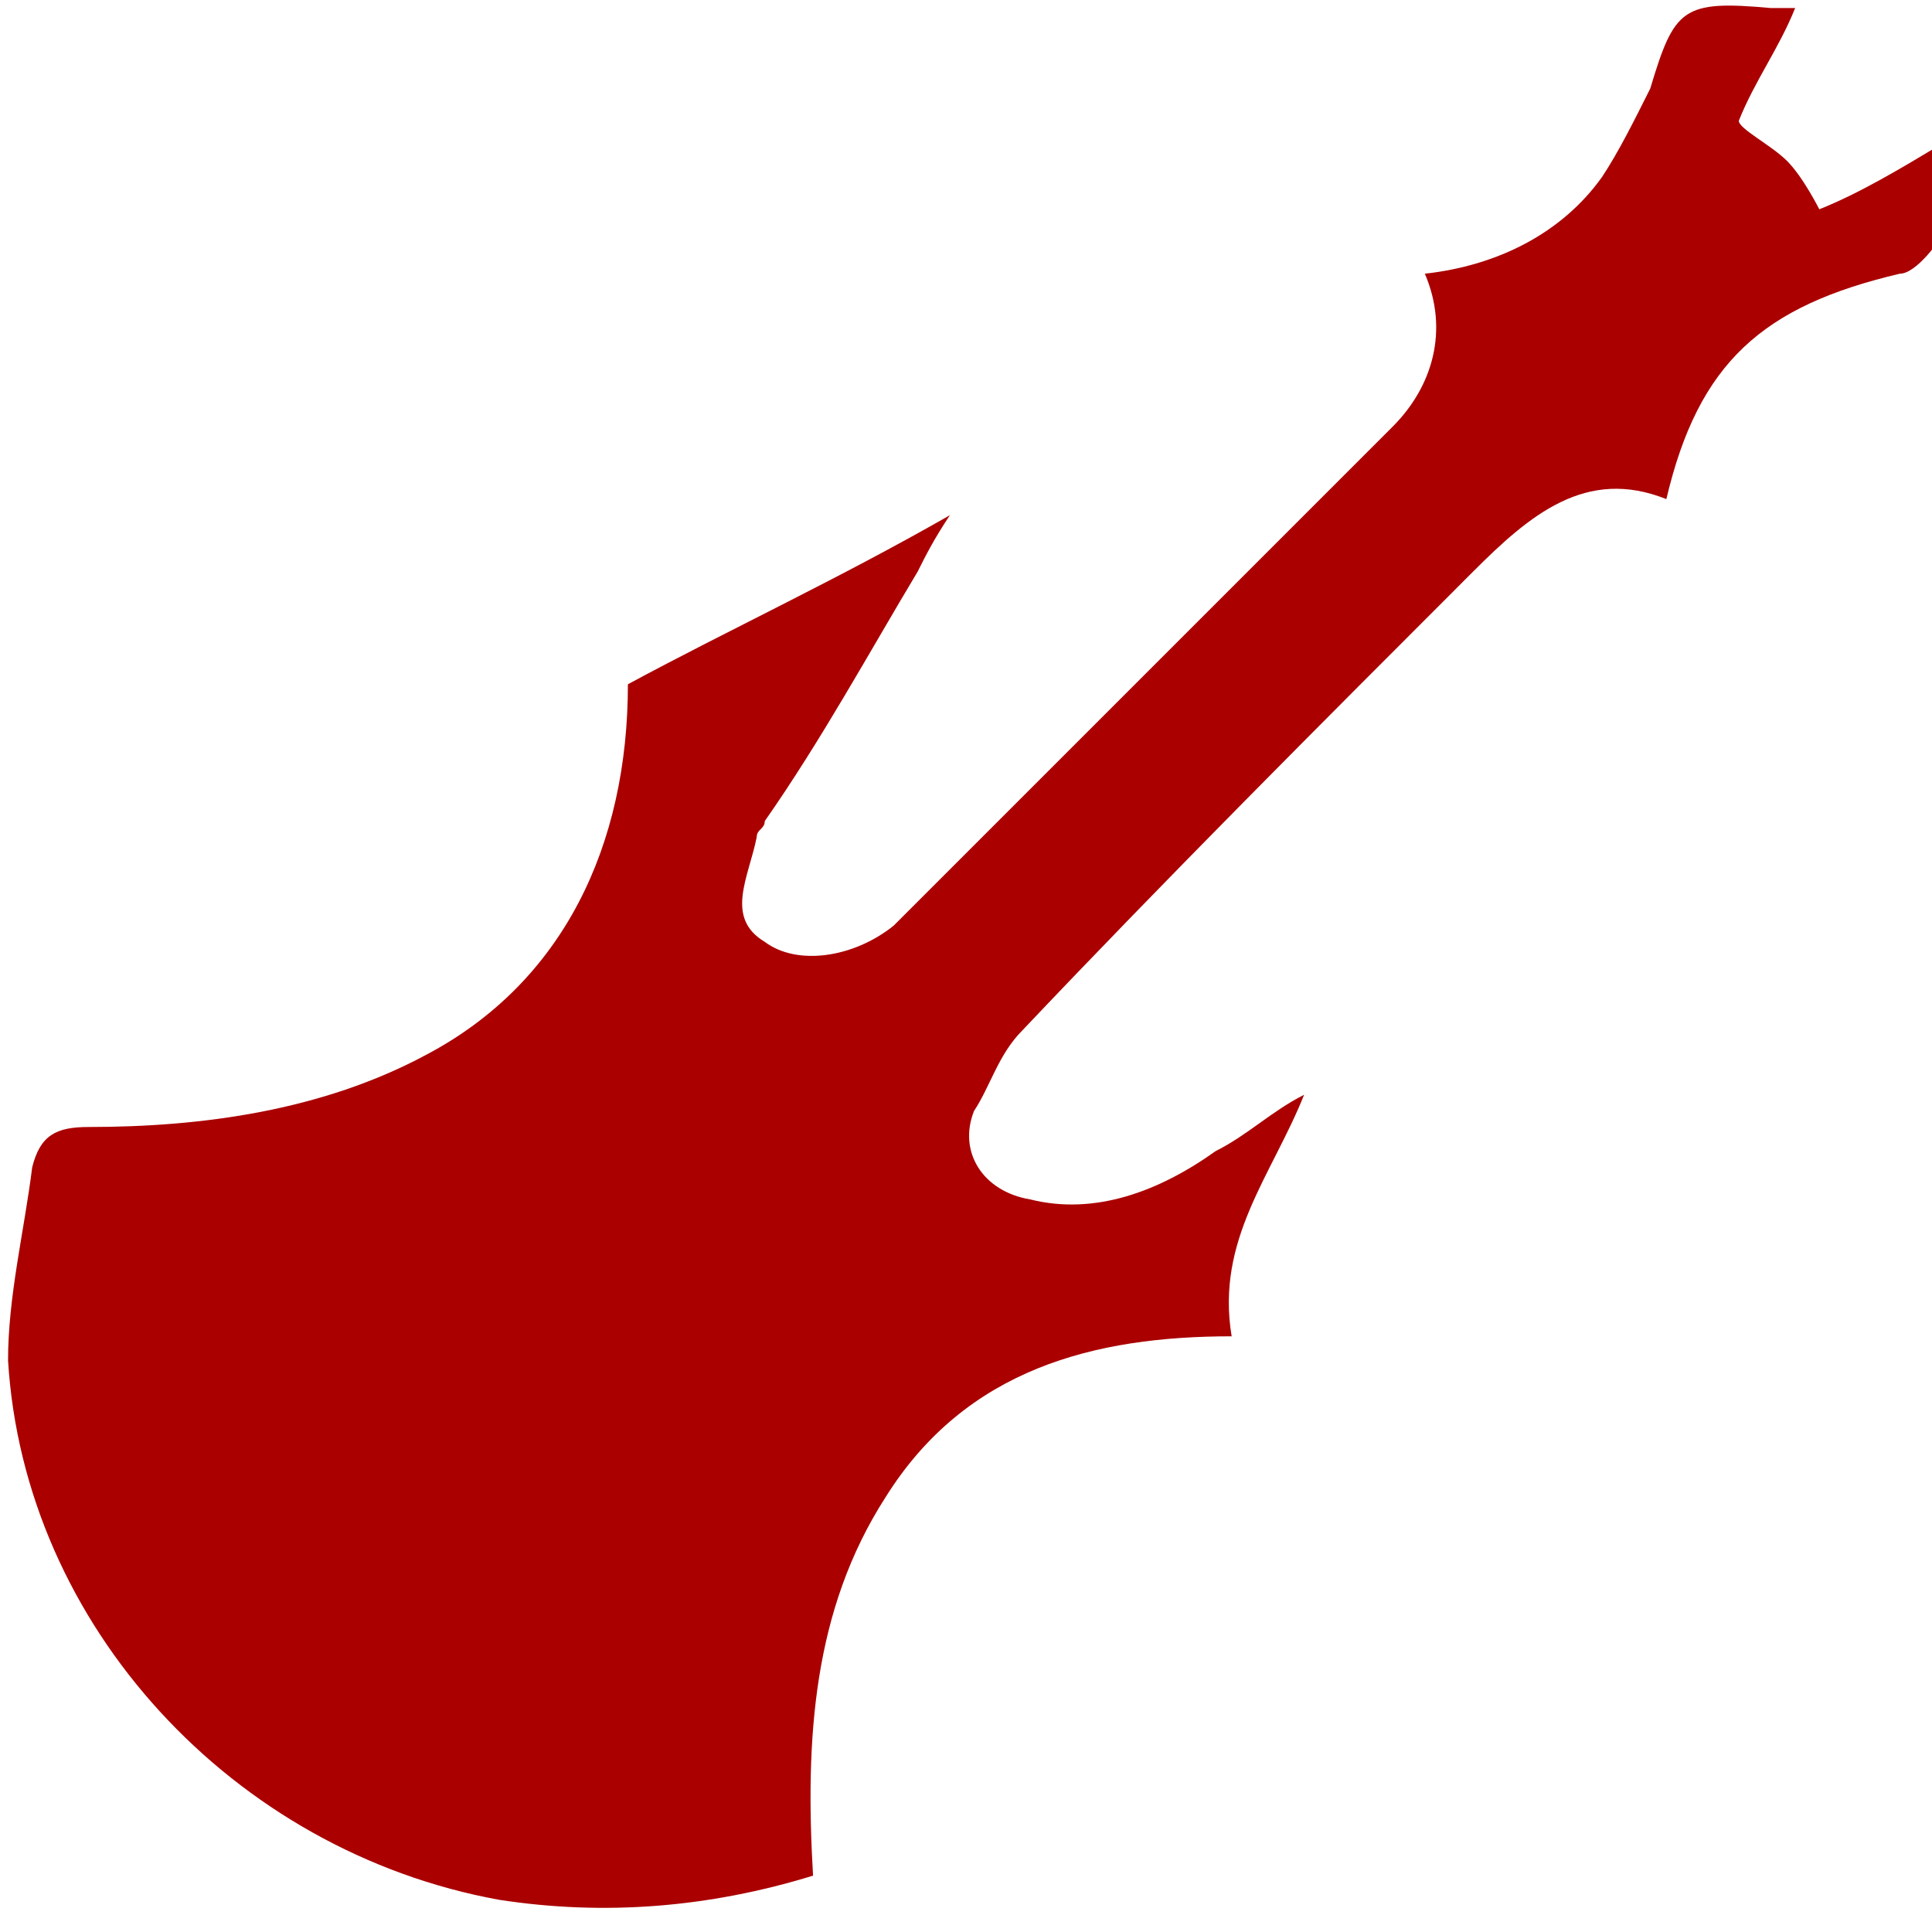<?xml version="1.0" encoding="utf-8"?>
<!-- Generator: Adobe Illustrator 18.1.1, SVG Export Plug-In . SVG Version: 6.00 Build 0)  -->
<svg version="1.1" id="Layer_1" xmlns="http://www.w3.org/2000/svg" xmlns:xlink="http://www.w3.org/1999/xlink" x="0px" y="0px"
	 viewBox="0 0 24 24" enable-background="new 0 0 24 24" xml:space="preserve">
<g>
	<path fill="#AA0000" d="M7.8,8.5c1.3-0.7,2.6-1.3,4-2.1c-0.2,0.3-0.3,0.5-0.4,0.7c-0.6,1-1.2,2.1-1.9,3.1c0,0.1-0.1,0.1-0.1,0.2
		c-0.1,0.5-0.4,1,0.1,1.3c0.4,0.3,1.1,0.2,1.6-0.2c1.6-1.6,3.1-3.1,4.7-4.7c0.5-0.5,1-1,1.5-1.5c0.5-0.5,0.7-1.2,0.4-1.9
		c0.9-0.1,1.7-0.5,2.2-1.2c0.2-0.3,0.4-0.7,0.6-1.1c0.3-1,0.4-1.1,1.5-1c0.1,0,0.3,0,0.3,0c-0.2,0.5-0.5,0.9-0.7,1.4
		c0,0.1,0.4,0.3,0.6,0.5c0.2,0.2,0.4,0.6,0.4,0.6c0.5-0.2,1-0.5,1.5-0.8c0,0.2,0.1,0.7,0.1,1c-0.1,0.2-0.4,0.6-0.6,0.6
		c-1.7,0.4-2.5,1.1-2.9,2.8c-1-0.4-1.7,0.2-2.4,0.9c-1.9,1.9-3.8,3.8-5.6,5.7c-0.3,0.3-0.4,0.7-0.6,1c-0.2,0.5,0.1,1,0.7,1.1
		c0.8,0.2,1.6-0.1,2.3-0.6c0.4-0.2,0.7-0.5,1.1-0.7c-0.4,1-1.1,1.8-0.9,3c-1.7,0-3.3,0.4-4.3,2c-0.9,1.4-1,3-0.9,4.7
		c-1.3,0.4-2.6,0.5-3.9,0.3c-3.3-0.6-5.9-3.4-6.1-6.7c0-0.8,0.2-1.6,0.3-2.4c0.1-0.4,0.3-0.5,0.7-0.5c1.4,0,2.9-0.2,4.2-0.9
		C7,12.2,7.8,10.5,7.8,8.5z"/>
</g>
</svg>
